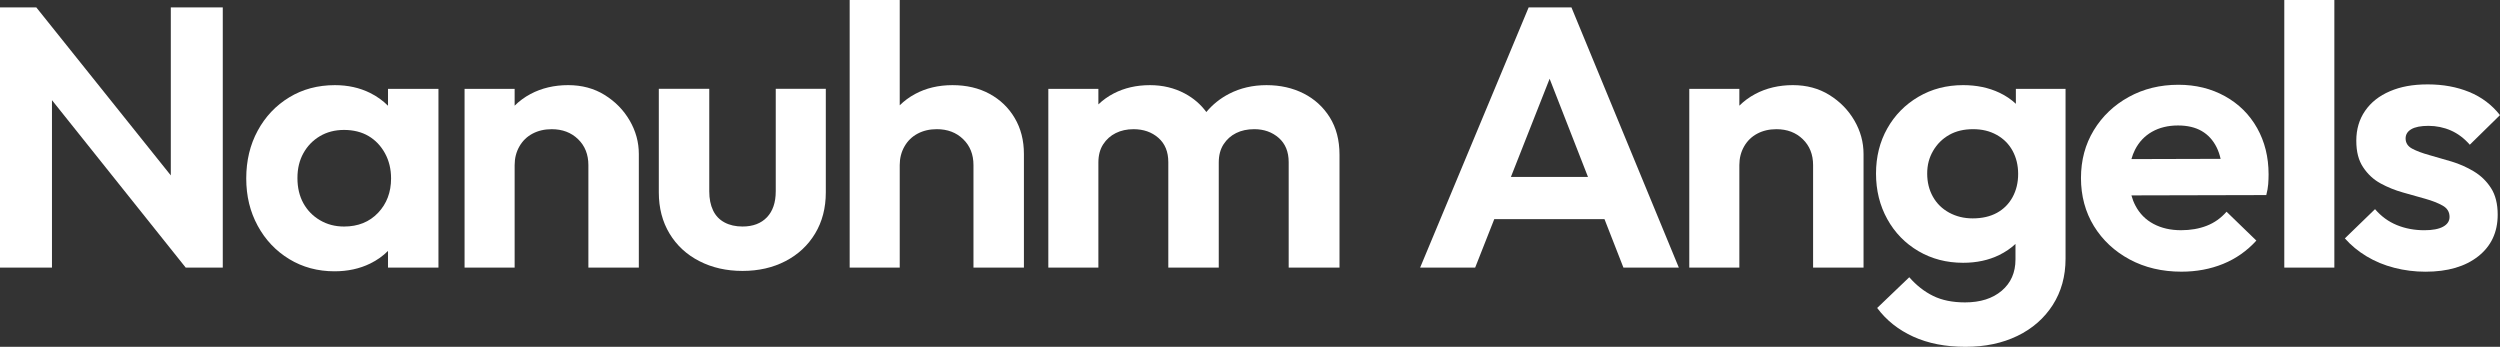 <svg width="173" height="24" viewBox="0 0 173 24" fill="none" xmlns="http://www.w3.org/2000/svg">
<rect x="0" y="0" width="173" height="24" fill="#333333" stroke="none"/>
<g clip-path="url(#clip0_8452_275)">
<path d="M11.82 12.138L2.512 0.512H0V18.518H3.596V6.931L12.851 18.518H15.416V0.512H11.82V12.138Z" fill="white"/>
<path d="M26.849 7.316C26.496 6.962 26.082 6.665 25.607 6.429C24.883 6.071 24.073 5.892 23.174 5.892C21.993 5.892 20.939 6.173 20.014 6.737C19.088 7.3 18.361 8.068 17.833 9.042C17.304 10.015 17.04 11.117 17.04 12.346C17.04 13.575 17.304 14.651 17.833 15.624C18.361 16.597 19.089 17.365 20.014 17.929C20.939 18.492 21.985 18.774 23.148 18.774C24.065 18.774 24.889 18.595 25.62 18.236C26.093 18.005 26.502 17.713 26.85 17.364V18.518H30.341V6.148H26.85V7.316H26.849ZM26.162 14.728C25.562 15.36 24.778 15.676 23.809 15.676C23.191 15.676 22.636 15.531 22.143 15.24C21.649 14.95 21.266 14.557 20.993 14.062C20.72 13.567 20.583 12.987 20.583 12.321C20.583 11.655 20.72 11.101 20.993 10.604C21.267 10.109 21.645 9.716 22.13 9.427C22.615 9.137 23.175 8.991 23.81 8.991C24.445 8.991 25.026 9.132 25.502 9.413C25.978 9.695 26.357 10.092 26.639 10.604C26.921 11.117 27.062 11.698 27.062 12.346C27.062 13.302 26.762 14.096 26.163 14.728H26.162Z" fill="white"/>
<path d="M41.84 6.57C41.109 6.117 40.267 5.891 39.315 5.891C38.362 5.891 37.477 6.096 36.71 6.506C36.294 6.728 35.93 6.998 35.613 7.313V6.148H32.148V18.519H35.613V11.424C35.613 10.946 35.723 10.515 35.943 10.131C36.163 9.747 36.467 9.452 36.855 9.247C37.242 9.042 37.684 8.94 38.178 8.94C38.918 8.94 39.526 9.17 40.002 9.631C40.478 10.092 40.716 10.69 40.716 11.424V18.519H44.207V10.656C44.207 9.836 43.995 9.064 43.572 8.338C43.149 7.612 42.571 7.023 41.84 6.571V6.57Z" fill="white"/>
<path d="M53.681 13.242C53.681 14.01 53.478 14.608 53.073 15.035C52.667 15.461 52.103 15.675 51.38 15.675C50.904 15.675 50.49 15.581 50.138 15.393C49.785 15.205 49.52 14.928 49.345 14.561C49.169 14.194 49.081 13.754 49.081 13.242V6.147H45.59V13.318C45.59 14.394 45.837 15.341 46.33 16.161C46.824 16.98 47.511 17.617 48.393 18.069C49.274 18.522 50.271 18.748 51.381 18.748C52.492 18.748 53.484 18.522 54.356 18.069C55.229 17.617 55.912 16.98 56.406 16.161C56.899 15.341 57.146 14.394 57.146 13.318V6.147H53.682V13.242H53.681Z" fill="white"/>
<path d="M68.476 6.493C67.735 6.092 66.88 5.892 65.911 5.892C64.942 5.892 64.077 6.097 63.319 6.507C62.92 6.723 62.568 6.984 62.261 7.288V0H58.797V18.518H62.261V11.423C62.261 10.945 62.371 10.514 62.592 10.13C62.812 9.746 63.115 9.451 63.504 9.246C63.891 9.041 64.332 8.939 64.826 8.939C65.567 8.939 66.175 9.169 66.65 9.63C67.127 10.092 67.364 10.689 67.364 11.423V18.518H70.855V10.655C70.855 9.716 70.643 8.888 70.22 8.171C69.797 7.453 69.215 6.894 68.475 6.493H68.476Z" fill="white"/>
<path d="M90.208 6.468C89.45 6.084 88.595 5.892 87.643 5.892C86.692 5.892 85.827 6.092 85.052 6.493C84.435 6.812 83.912 7.233 83.479 7.752C83.084 7.218 82.587 6.788 81.984 6.468C81.261 6.084 80.459 5.892 79.578 5.892C78.644 5.892 77.806 6.084 77.066 6.468C76.669 6.674 76.317 6.927 76.008 7.225V6.148H72.544V18.519H76.008V11.245C76.008 10.75 76.118 10.332 76.338 9.99C76.559 9.649 76.85 9.388 77.211 9.209C77.572 9.029 77.982 8.94 78.441 8.94C79.128 8.94 79.701 9.14 80.16 9.541C80.618 9.943 80.847 10.502 80.847 11.219V18.518H84.338V11.245C84.338 10.749 84.448 10.332 84.668 9.989C84.888 9.648 85.179 9.388 85.541 9.208C85.903 9.028 86.321 8.939 86.797 8.939C87.467 8.939 88.031 9.14 88.49 9.54C88.947 9.942 89.177 10.501 89.177 11.218V18.517H92.693V10.705C92.693 9.698 92.469 8.836 92.019 8.118C91.569 7.401 90.965 6.851 90.207 6.466L90.208 6.468Z" fill="white"/>
<path d="M105.783 0.512L98.273 18.518H102.081L103.404 15.163H111.03L112.341 18.518H116.175L108.744 0.512H105.783ZM104.555 12.243L107.234 5.45L109.888 12.243H104.555Z" fill="white"/>
<path d="M126.59 6.57C125.859 6.117 125.017 5.891 124.065 5.891C123.112 5.891 122.226 6.096 121.46 6.506C121.044 6.728 120.68 6.998 120.363 7.313V6.148H116.898V18.519H120.363V11.424C120.363 10.946 120.473 10.515 120.693 10.131C120.913 9.747 121.217 9.452 121.605 9.247C121.992 9.042 122.434 8.94 122.928 8.94C123.668 8.94 124.277 9.17 124.752 9.631C125.228 10.092 125.466 10.69 125.466 11.424V18.519H128.957V10.656C128.957 9.836 128.745 9.064 128.322 8.338C127.899 7.612 127.321 7.023 126.59 6.571V6.57Z" fill="white"/>
<path d="M139.497 7.183C139.174 6.879 138.796 6.622 138.36 6.416C137.62 6.066 136.783 5.891 135.849 5.891C134.702 5.891 133.671 6.16 132.755 6.698C131.838 7.236 131.12 7.965 130.6 8.888C130.08 9.81 129.82 10.851 129.82 12.012C129.82 13.173 130.08 14.224 130.6 15.163C131.12 16.102 131.838 16.84 132.755 17.378C133.672 17.916 134.702 18.185 135.849 18.185C136.783 18.185 137.616 18.005 138.347 17.647C138.775 17.437 139.148 17.181 139.471 16.881V17.955C139.471 18.86 139.154 19.581 138.52 20.119C137.885 20.657 137.039 20.926 135.982 20.926C135.118 20.926 134.382 20.777 133.774 20.478C133.165 20.18 132.615 19.748 132.121 19.185L129.9 21.311C130.535 22.164 131.368 22.827 132.399 23.296C133.43 23.765 134.634 24 136.008 24C137.383 24 138.564 23.747 139.605 23.244C140.644 22.74 141.459 22.027 142.05 21.106C142.64 20.184 142.936 19.116 142.936 17.904V6.148H139.498V7.183H139.497ZM138.188 14.728C137.721 14.984 137.161 15.112 136.508 15.112C135.909 15.112 135.367 14.979 134.882 14.715C134.397 14.45 134.022 14.084 133.758 13.613C133.494 13.144 133.362 12.611 133.362 12.012C133.362 11.414 133.498 10.907 133.772 10.437C134.045 9.968 134.415 9.601 134.882 9.336C135.349 9.071 135.9 8.939 136.535 8.939C137.17 8.939 137.699 9.071 138.175 9.336C138.651 9.601 139.016 9.968 139.272 10.437C139.527 10.908 139.656 11.441 139.656 12.038C139.656 12.636 139.527 13.17 139.272 13.639C139.016 14.109 138.655 14.471 138.189 14.728H138.188Z" fill="white"/>
<path d="M153.972 6.66C153.02 6.131 151.944 5.866 150.746 5.866C149.477 5.866 148.331 6.147 147.308 6.711C146.286 7.275 145.479 8.043 144.888 9.016C144.298 9.989 144.003 11.091 144.003 12.32C144.003 13.549 144.302 14.676 144.902 15.65C145.501 16.623 146.326 17.391 147.374 17.955C148.423 18.518 149.617 18.8 150.957 18.8C151.997 18.8 152.958 18.62 153.839 18.262C154.72 17.904 155.488 17.365 156.14 16.649L154.077 14.651C153.689 15.095 153.231 15.419 152.702 15.624C152.174 15.829 151.583 15.931 150.93 15.931C150.207 15.931 149.573 15.787 149.026 15.496C148.479 15.206 148.061 14.783 147.77 14.228C147.654 14.008 147.563 13.771 147.494 13.521L156.827 13.499C156.898 13.226 156.942 12.973 156.96 12.743C156.977 12.513 156.986 12.286 156.986 12.064C156.986 10.869 156.722 9.802 156.193 8.862C155.665 7.923 154.924 7.189 153.972 6.66ZM148.921 9.118C149.432 8.828 150.031 8.683 150.718 8.683C151.37 8.683 151.917 8.811 152.358 9.067C152.799 9.323 153.143 9.699 153.39 10.194C153.508 10.432 153.6 10.699 153.666 10.992L147.494 11.009C147.558 10.779 147.642 10.562 147.744 10.36C148.018 9.822 148.41 9.408 148.921 9.117V9.118Z" fill="white"/>
<path d="M161.537 0H158.073V18.518H161.537V0Z" fill="white"/>
<path d="M171.188 11.859C170.703 11.569 170.192 11.342 169.655 11.18C169.117 11.018 168.601 10.868 168.107 10.732C167.614 10.595 167.217 10.446 166.917 10.284C166.617 10.122 166.468 9.886 166.468 9.58C166.468 9.307 166.6 9.093 166.864 8.94C167.128 8.786 167.525 8.709 168.054 8.709C168.584 8.709 169.116 8.816 169.601 9.029C170.086 9.243 170.523 9.572 170.91 10.015L172.999 7.966C172.434 7.249 171.725 6.716 170.87 6.365C170.014 6.015 169.058 5.84 168.001 5.84C166.944 5.84 166.123 5.998 165.383 6.314C164.642 6.63 164.07 7.082 163.664 7.671C163.258 8.261 163.056 8.948 163.056 9.733C163.056 10.519 163.214 11.1 163.532 11.578C163.849 12.056 164.25 12.428 164.735 12.692C165.22 12.957 165.735 13.165 166.282 13.319C166.828 13.473 167.344 13.618 167.829 13.755C168.314 13.892 168.715 14.049 169.032 14.229C169.35 14.408 169.509 14.668 169.509 15.01C169.509 15.3 169.359 15.526 169.059 15.689C168.759 15.852 168.328 15.932 167.763 15.932C167.076 15.932 166.441 15.813 165.859 15.574C165.277 15.335 164.775 14.968 164.352 14.473L162.264 16.496C162.687 16.974 163.189 17.389 163.77 17.739C164.352 18.089 164.991 18.354 165.688 18.532C166.384 18.712 167.103 18.802 167.842 18.802C169.376 18.802 170.592 18.448 171.491 17.739C172.39 17.03 172.84 16.07 172.84 14.857C172.84 14.106 172.686 13.491 172.377 13.012C172.069 12.534 171.672 12.15 171.187 11.86L171.188 11.859Z" fill="white"/>
</g>
<defs>
<clipPath id="clip0_8452_275">
<rect width="173" height="24" fill="white"/>
</clipPath>
</defs>
</svg>
